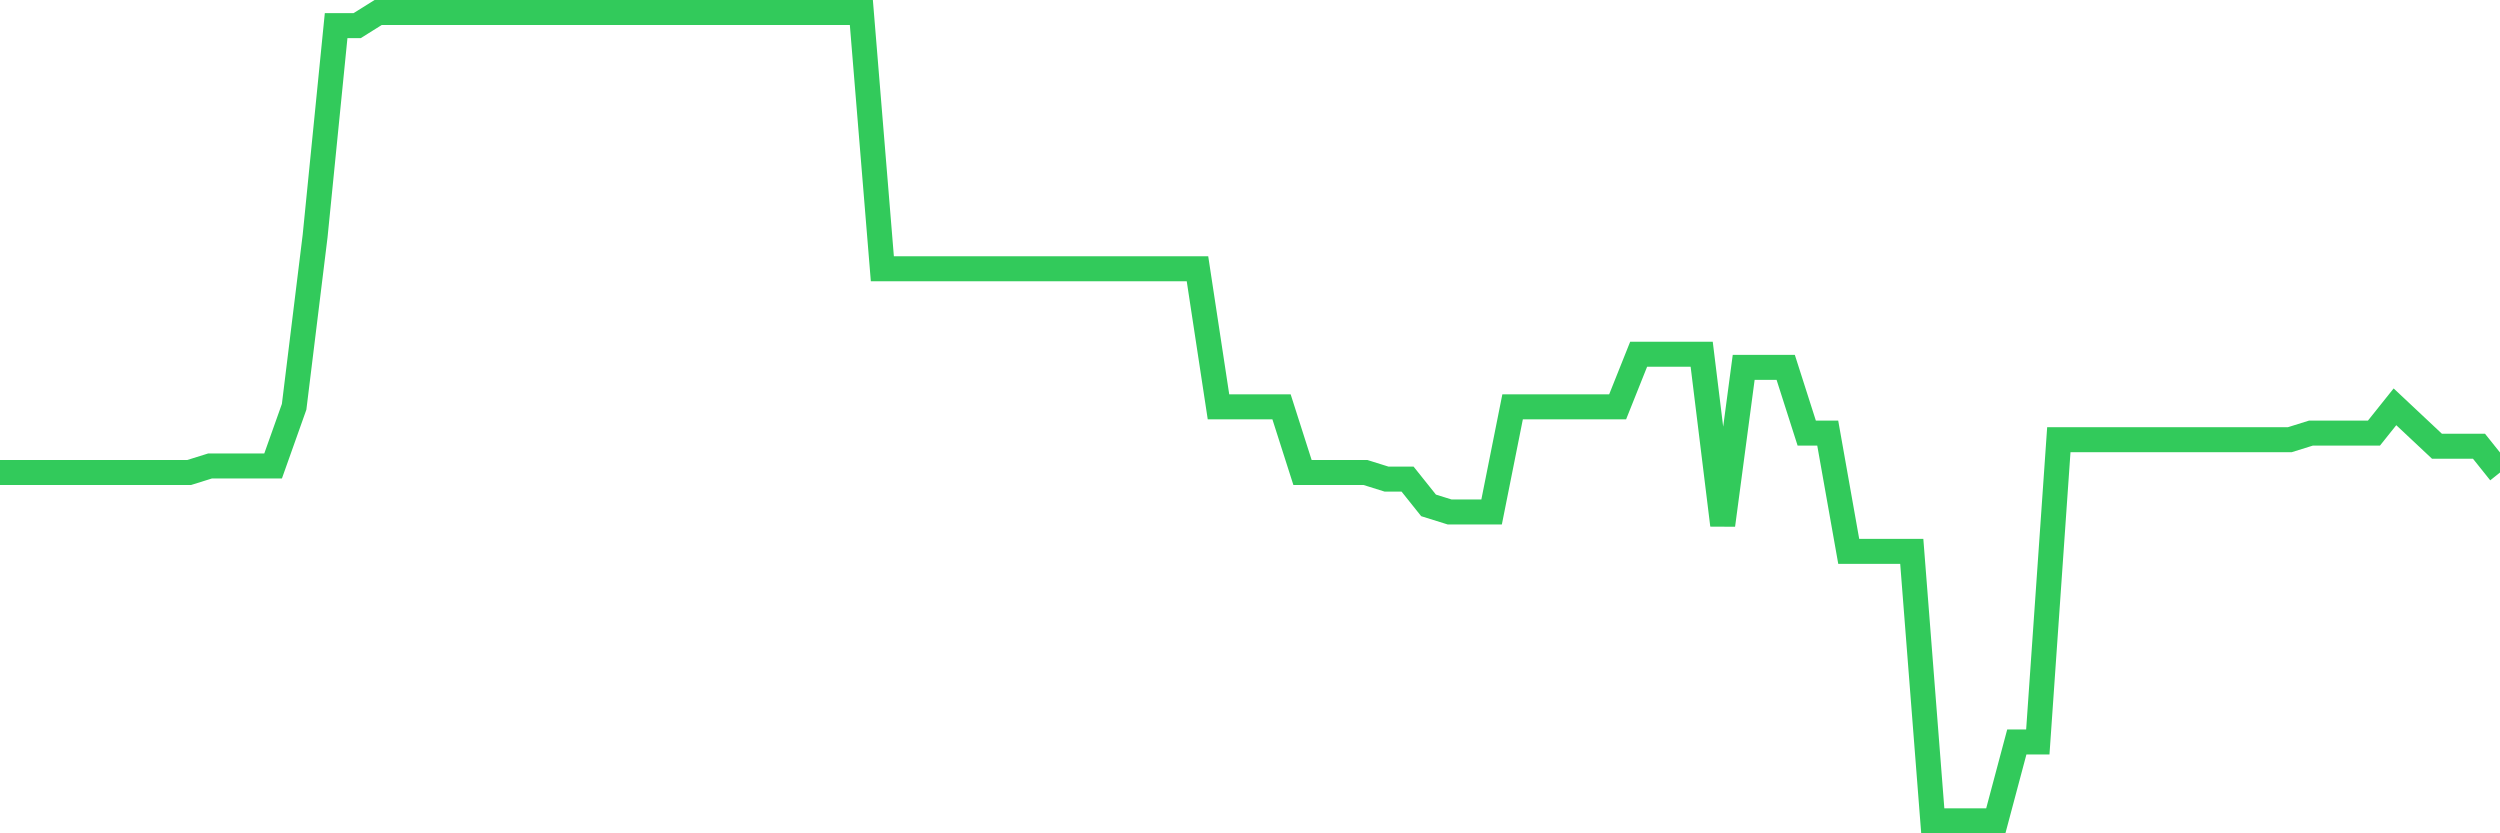 <svg
  xmlns="http://www.w3.org/2000/svg"
  xmlns:xlink="http://www.w3.org/1999/xlink"
  width="120"
  height="40"
  viewBox="0 0 120 40"
  preserveAspectRatio="none"
>
  <polyline
    points="0,22.681 1.008,22.681 2.017,22.681 3.025,22.681 4.034,22.681 5.042,22.681 6.05,22.681 7.059,22.681 8.067,22.681 9.076,22.681 10.084,22.366 11.092,22.366 12.101,22.366 13.109,22.366 14.118,19.527 15.126,11.325 16.134,1.231 17.143,1.231 18.151,0.6 19.16,0.6 20.168,0.6 21.176,0.6 22.185,0.6 23.193,0.6 24.202,0.6 25.21,0.6 26.218,0.6 27.227,0.6 28.235,0.6 29.244,0.6 30.252,0.6 31.261,0.6 32.269,0.6 33.277,0.6 34.286,0.6 35.294,0.6 36.303,0.6 37.311,0.6 38.319,0.6 39.328,0.6 40.336,0.6 41.345,0.6 42.353,12.902 43.361,12.902 44.37,12.902 45.378,12.902 46.387,12.902 47.395,12.902 48.403,12.902 49.412,12.902 50.42,12.902 51.429,12.902 52.437,12.902 53.445,12.902 54.454,12.902 55.462,12.902 56.471,12.902 57.479,12.902 58.487,19.527 59.496,19.527 60.504,19.527 61.513,19.527 62.521,22.681 63.529,22.681 64.538,22.681 65.546,22.681 66.555,22.997 67.563,22.997 68.571,24.259 69.58,24.574 70.588,24.574 71.597,24.574 72.605,19.527 73.613,19.527 74.622,19.527 75.63,19.527 76.639,19.527 77.647,19.527 78.655,17.003 79.664,17.003 80.672,17.003 81.681,17.003 82.689,25.205 83.697,17.634 84.706,17.634 85.714,17.634 86.723,20.789 87.731,20.789 88.739,26.467 89.748,26.467 90.756,26.467 91.765,26.467 92.773,39.4 93.782,39.4 94.79,39.4 95.798,39.4 96.807,35.615 97.815,35.615 98.824,21.104 99.832,21.104 100.84,21.104 101.849,21.104 102.857,21.104 103.866,21.104 104.874,21.104 105.882,21.104 106.891,21.104 107.899,21.104 108.908,21.104 109.916,21.104 110.924,20.789 111.933,20.789 112.941,20.789 113.95,20.789 114.958,19.527 115.966,20.473 116.975,21.42 117.983,21.42 118.992,21.42 120,22.681"
    fill="none"
    stroke="#32ca5b"
    stroke-width="1.2"
  >
  </polyline>
</svg>
